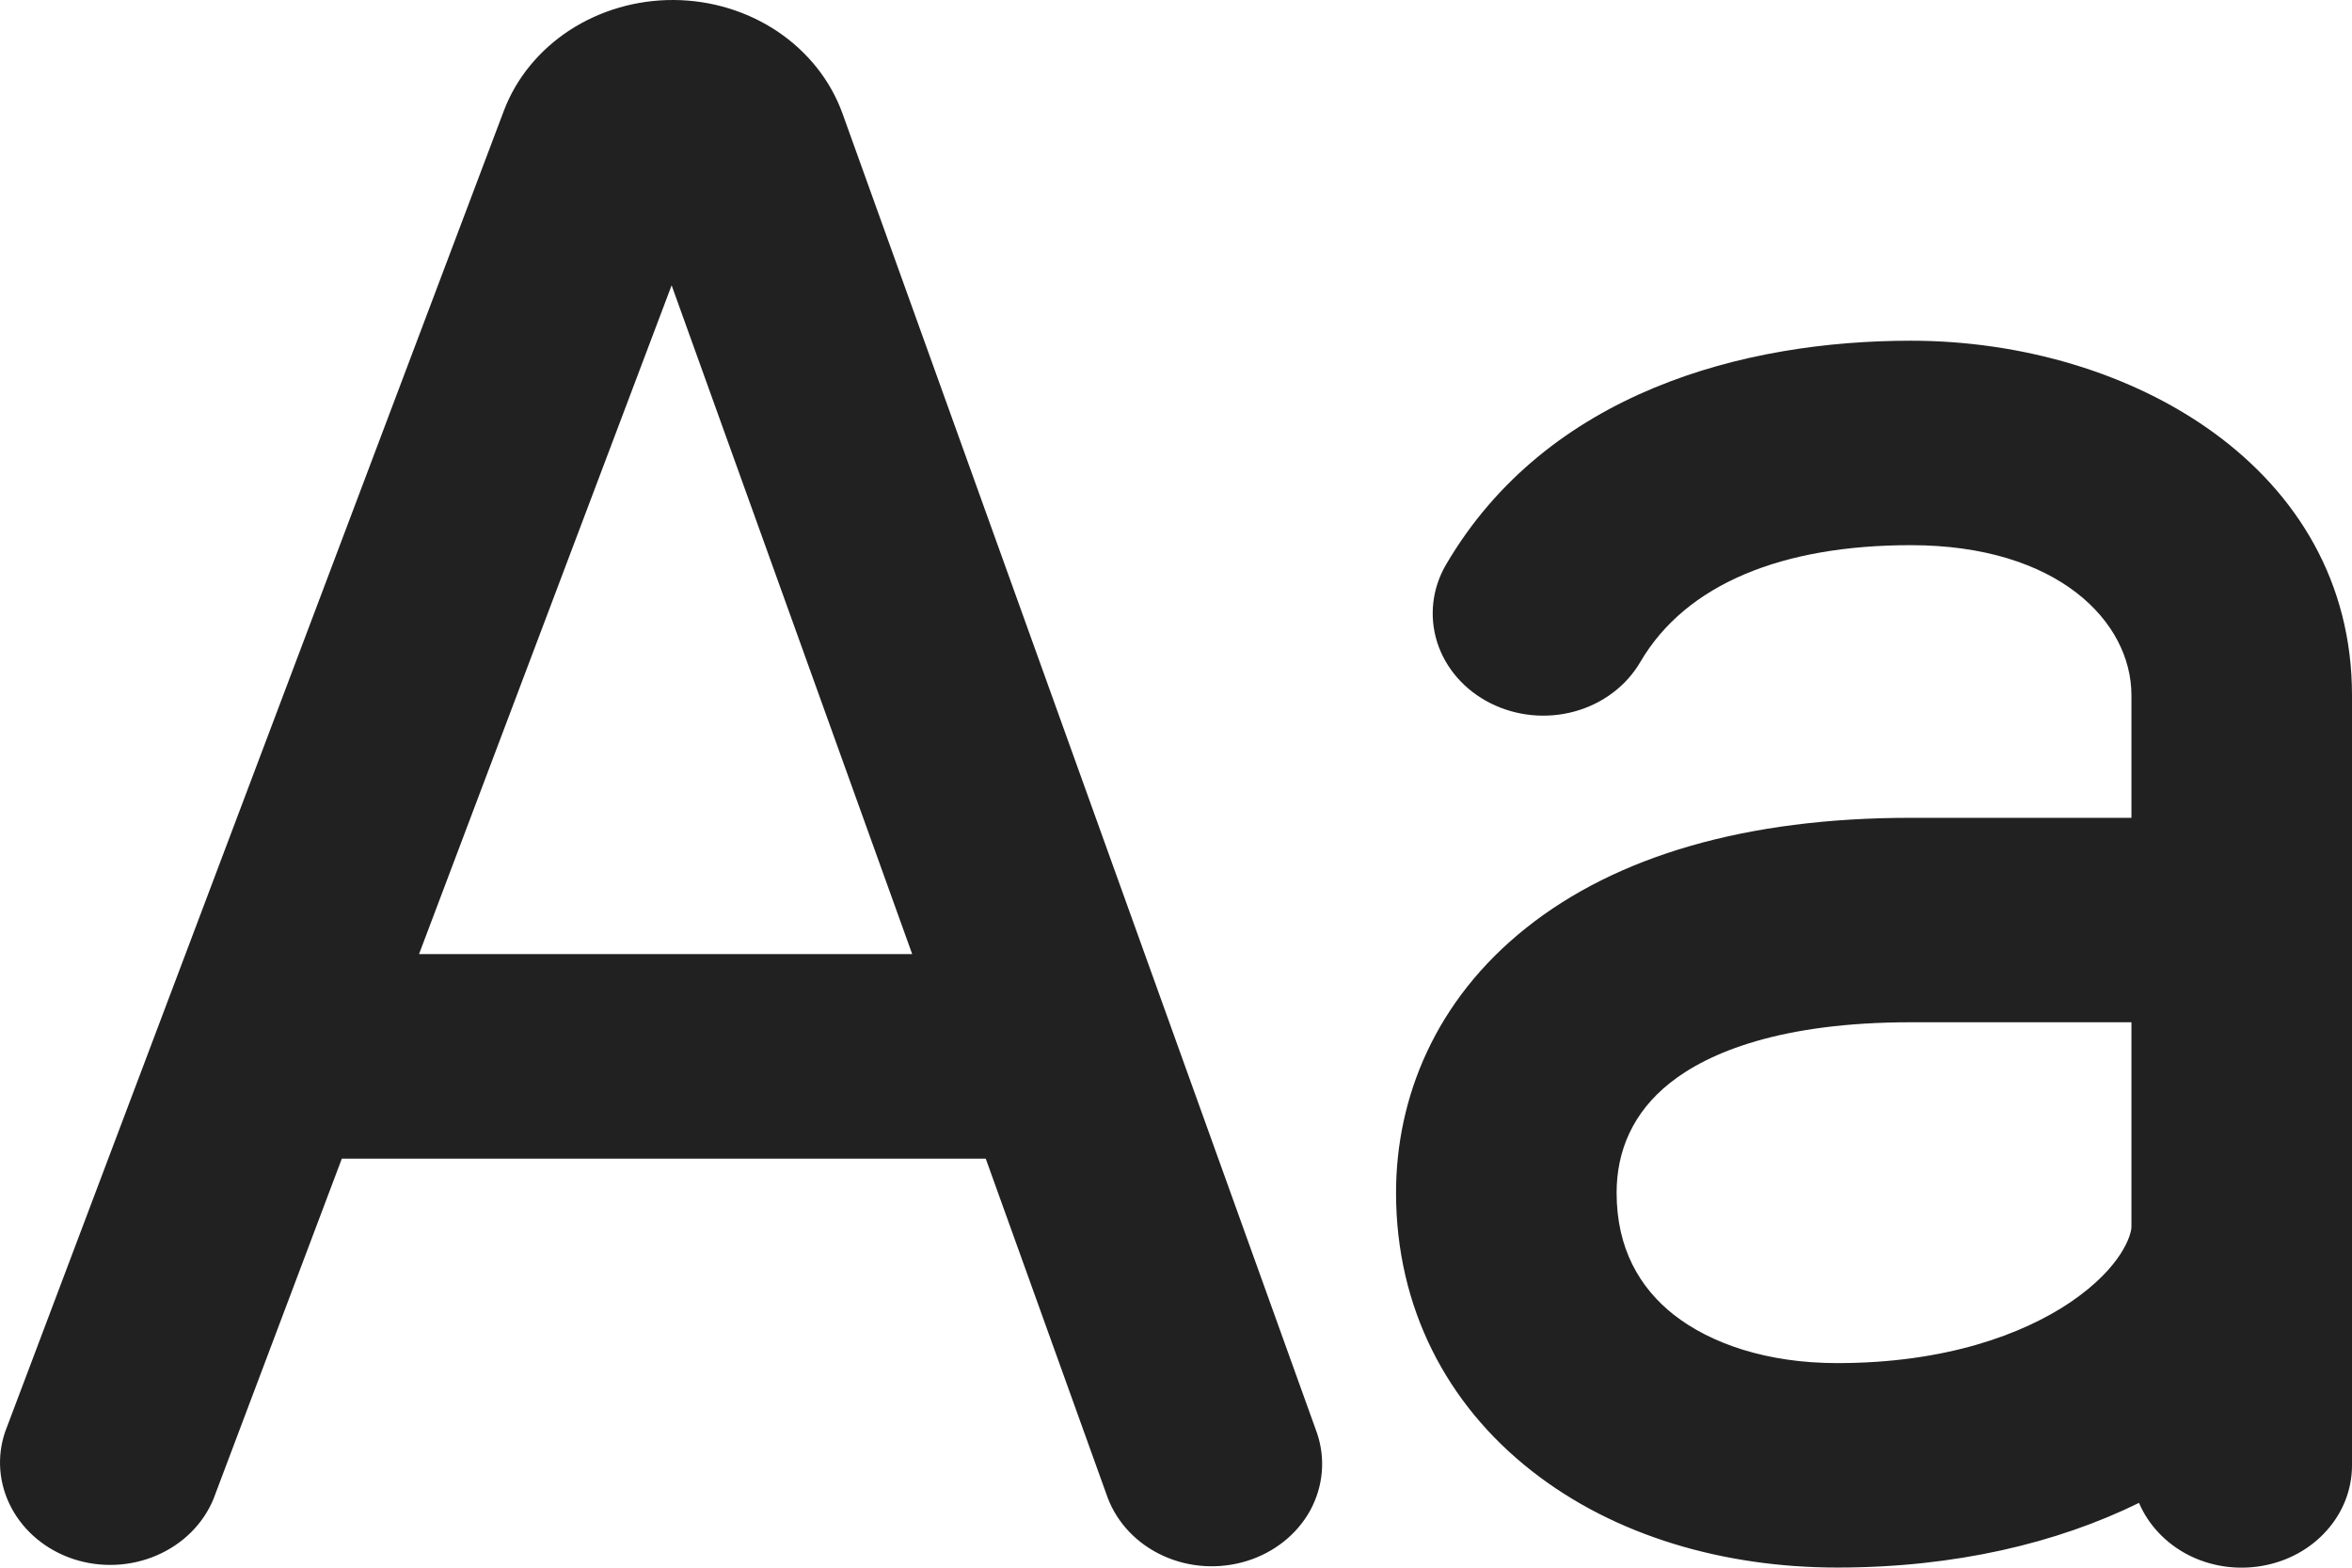 <?xml version="1.0" encoding="utf-8"?>
<svg xmlns="http://www.w3.org/2000/svg" fill="none" height="100%" overflow="visible" preserveAspectRatio="none" style="display: block;" viewBox="0 0 18 12" width="100%">
<path d="M7.544 8.869H2.616L1.633 11.476C1.554 11.666 1.399 11.82 1.199 11.906C1 11.992 0.772 12.002 0.565 11.935C0.357 11.867 0.187 11.727 0.089 11.545C-0.009 11.363 -0.027 11.152 0.04 10.958L3.856 0.848C3.95 0.599 4.127 0.383 4.36 0.231C4.594 0.079 4.873 -0.002 5.158 3.88428e-05C5.444 0.002 5.721 0.087 5.952 0.242C6.183 0.398 6.356 0.616 6.447 0.867L10.079 10.969C10.146 11.165 10.127 11.378 10.027 11.562C9.926 11.745 9.752 11.884 9.541 11.949C9.33 12.014 9.101 12 8.902 11.909C8.702 11.818 8.55 11.658 8.477 11.464L7.544 8.869ZM11.067 4.321C11.843 2.998 13.352 2.608 14.623 2.608C16.312 2.608 18 3.587 18 5.322V11.217C18 11.399 17.932 11.576 17.806 11.716C17.681 11.857 17.507 11.952 17.313 11.986C17.12 12.02 16.92 11.991 16.748 11.903C16.576 11.815 16.442 11.673 16.37 11.504C15.743 11.812 14.961 11.999 14.061 11.999C13.194 11.999 12.357 11.758 11.722 11.259C11.072 10.75 10.684 10.008 10.684 9.13C10.684 8.405 10.982 7.657 11.682 7.101C12.372 6.552 13.363 6.26 14.623 6.26H16.312V5.322C16.312 4.758 15.749 4.173 14.623 4.173C13.645 4.173 12.904 4.467 12.553 5.068C12.446 5.251 12.265 5.387 12.05 5.446C11.835 5.505 11.604 5.482 11.407 5.383C11.21 5.284 11.063 5.117 10.999 4.917C10.936 4.718 10.96 4.504 11.067 4.321ZM6.981 7.303L5.14 2.184L3.207 7.303H6.981ZM16.312 7.825H14.623C13.632 7.825 13.076 8.055 12.781 8.289C12.496 8.515 12.372 8.81 12.372 9.13C12.372 9.555 12.547 9.857 12.811 10.065C13.092 10.284 13.52 10.434 14.061 10.434C14.885 10.434 15.479 10.216 15.848 9.966C16.242 9.697 16.312 9.449 16.312 9.391V7.825Z" fill="#212121" id="Vector"/>
</svg>